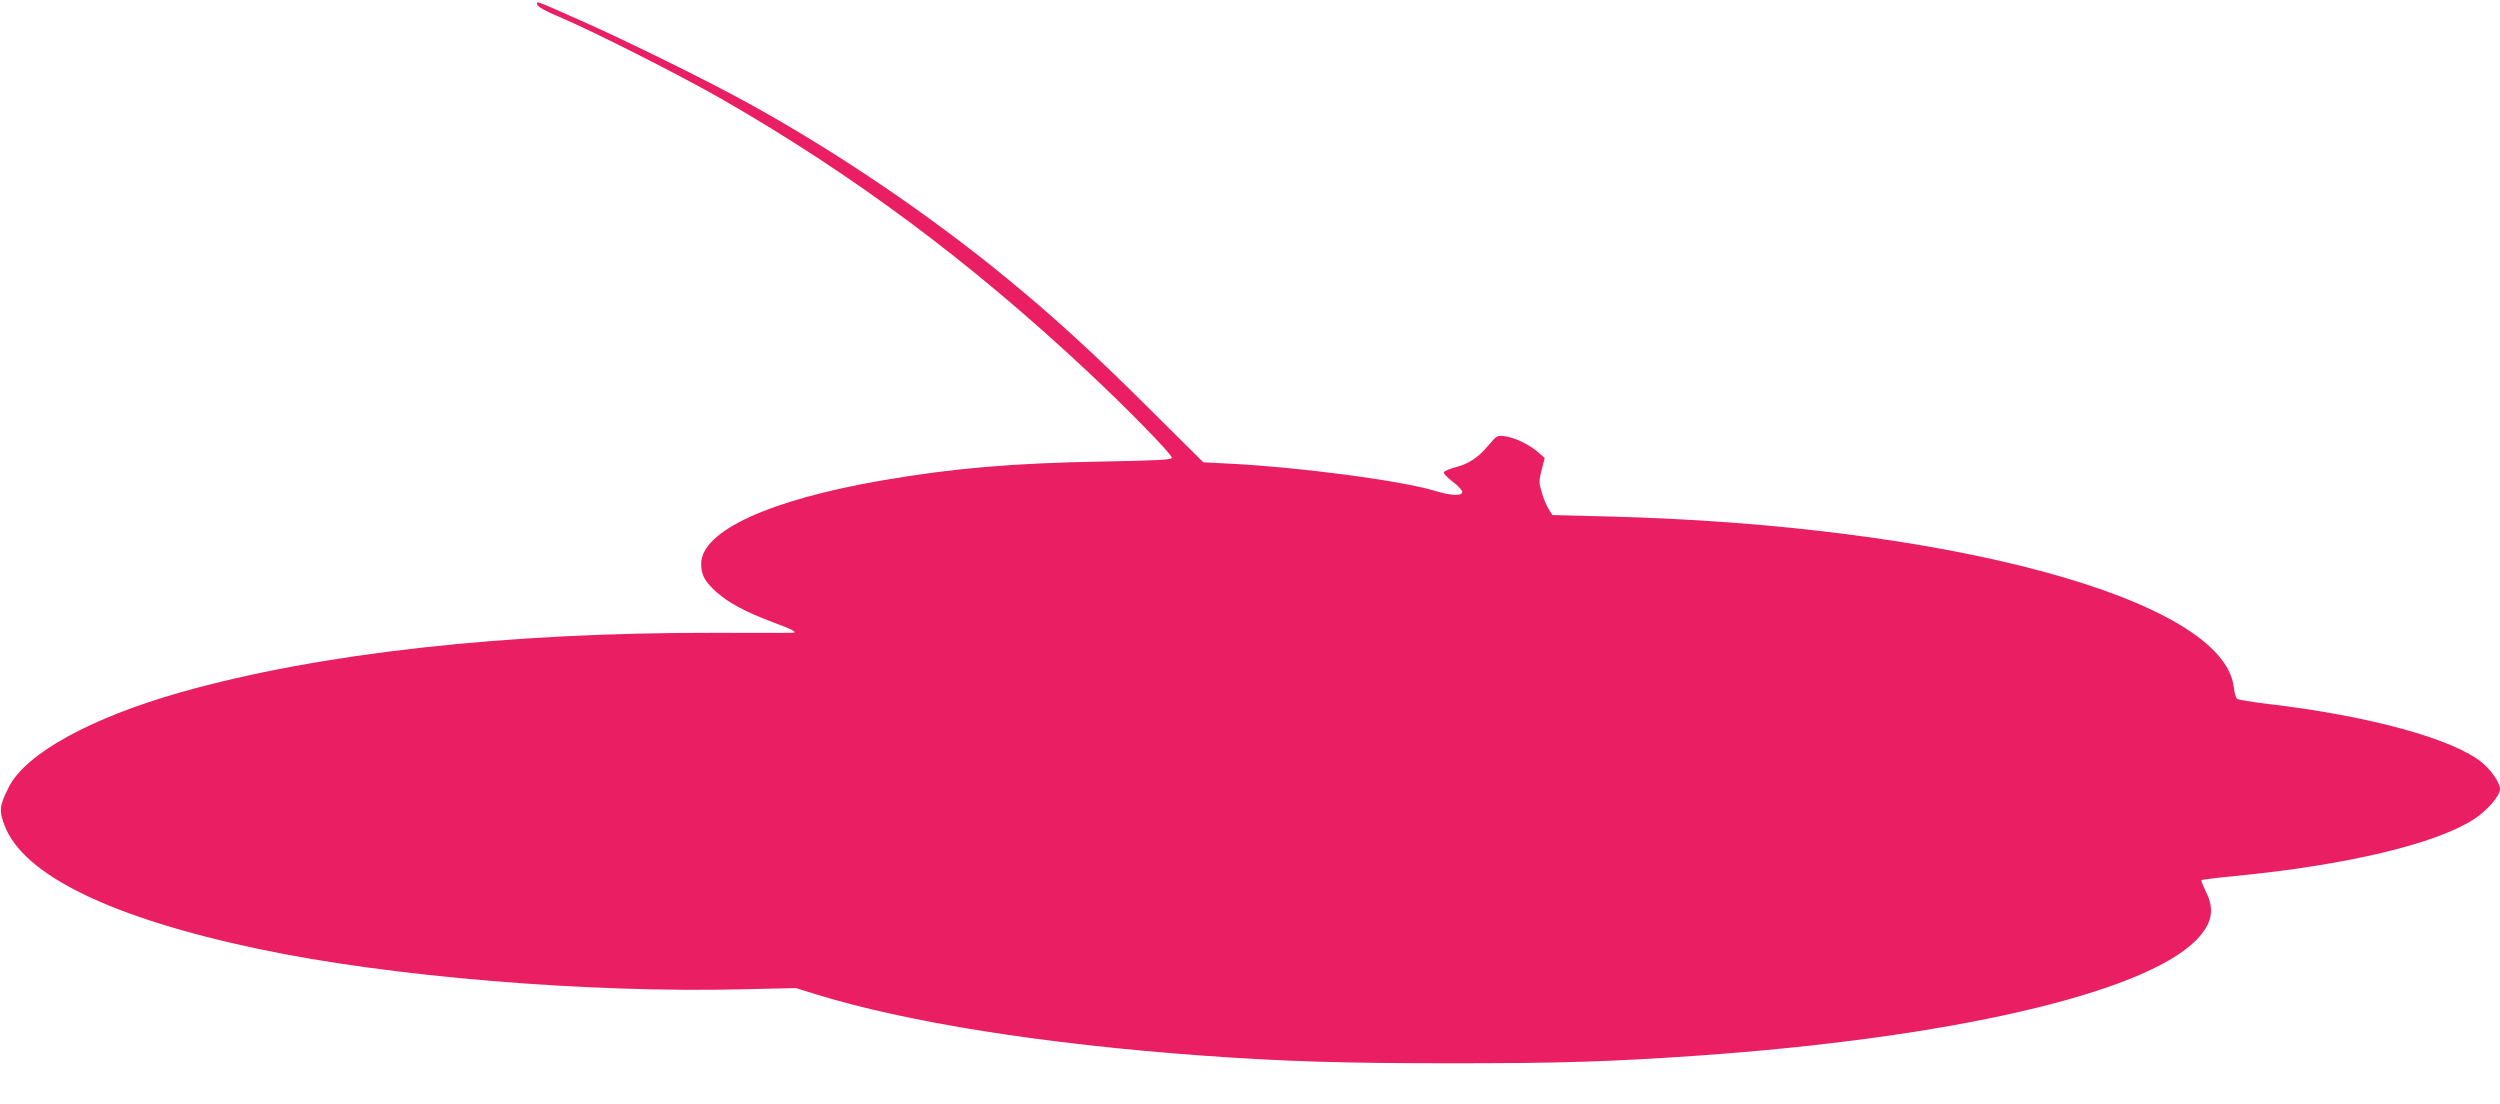 <?xml version="1.0" standalone="no"?>
<!DOCTYPE svg PUBLIC "-//W3C//DTD SVG 20010904//EN"
 "http://www.w3.org/TR/2001/REC-SVG-20010904/DTD/svg10.dtd">
<svg version="1.0" xmlns="http://www.w3.org/2000/svg"
 width="1280pt" height="565pt" viewBox="0 0 1280 565"
 preserveAspectRatio="xMidYMid meet">
<g transform="translate(0,565) scale(0.1,-0.1)"
fill="#e91e63" stroke="none">
<path d="M2751 5626 c3 -11 43 -34 114 -63 170 -72 619 -299 830 -420 675
-388 1268 -829 1869 -1391 215 -201 436 -428 436 -446 0 -10 -77 -14 -347 -19
-470 -8 -772 -34 -1138 -97 -579 -100 -925 -260 -925 -427 0 -57 18 -90 79
-145 60 -54 152 -103 286 -153 104 -38 134 -55 100 -55 -11 -1 -189 0 -395 0
-1073 2 -2024 -104 -2733 -304 -462 -131 -795 -314 -882 -486 -48 -95 -51
-120 -21 -198 97 -253 547 -472 1301 -631 671 -142 1687 -226 2485 -206 l265
6 100 -31 c465 -144 1169 -256 1985 -315 419 -30 719 -39 1275 -39 553 0 808
8 1255 39 1290 90 2272 316 2549 586 87 86 103 161 54 256 -14 29 -24 55 -22
57 2 2 81 12 174 21 566 55 1022 163 1219 289 69 44 136 121 136 156 0 31 -42
93 -90 134 -146 122 -578 241 -1100 302 -80 10 -150 21 -156 26 -6 4 -14 31
-17 60 -54 449 -1455 831 -3218 874 l-271 7 -19 31 c-11 17 -27 55 -35 85 -15
49 -15 59 -1 115 l16 61 -32 28 c-45 40 -119 76 -170 83 -41 6 -43 5 -86 -46
-54 -64 -101 -95 -171 -113 -29 -8 -56 -19 -58 -25 -2 -6 19 -28 47 -49 28
-21 49 -45 48 -53 -4 -21 -59 -18 -144 8 -174 52 -690 120 -1046 138 l-136 7
-278 276 c-281 280 -490 471 -728 666 -398 327 -877 651 -1321 895 -200 111
-638 327 -859 424 -248 110 -228 102 -224 82z"/>
</g>
</svg>
